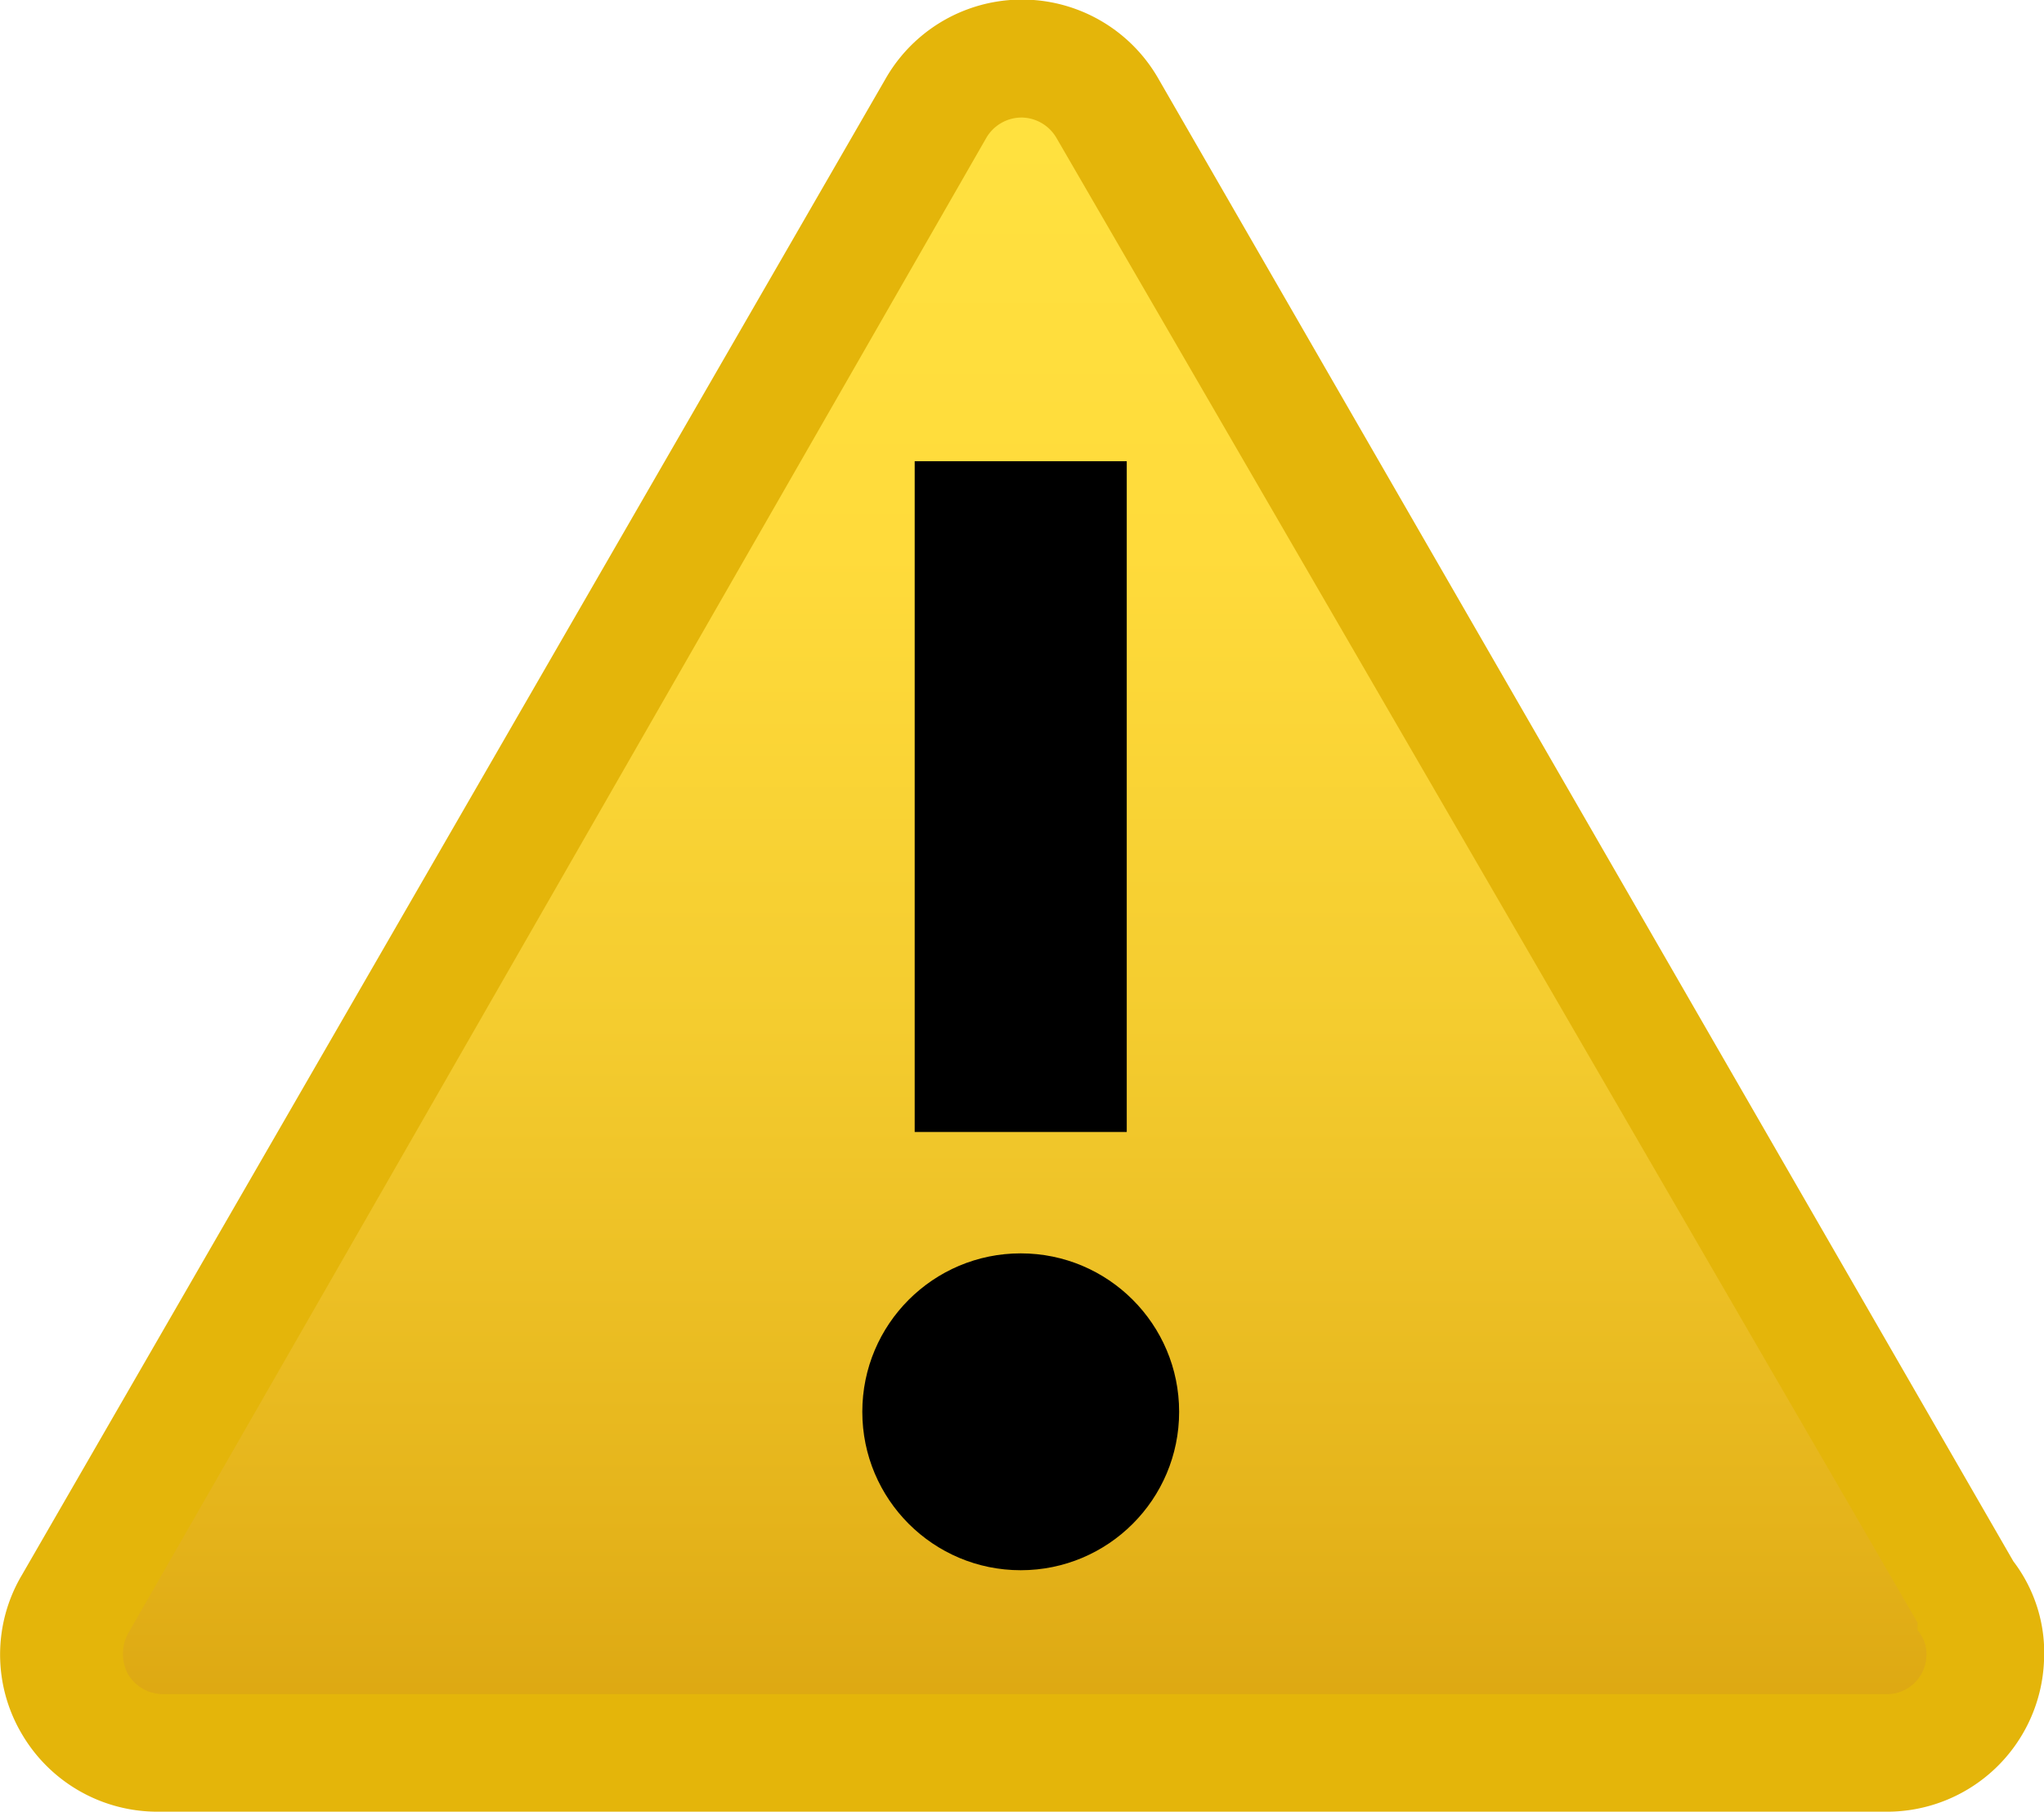 <svg xmlns="http://www.w3.org/2000/svg" xmlns:xlink="http://www.w3.org/1999/xlink" viewBox="0 0 16 14.18"><defs><style>.cls-1{fill:url(#linear-gradient);}.cls-2{fill:#e4b50a;}</style><linearGradient id="linear-gradient" x1="8" y1="76" x2="8" y2="89.26" gradientTransform="matrix(1, 0, 0, -1, 0, 89.72)" gradientUnits="userSpaceOnUse"><stop offset="0" stop-color="#dba510"/><stop offset="0.14" stop-color="#e5b41b"/><stop offset="0.43" stop-color="#f4cc2f"/><stop offset="0.71" stop-color="#ffdb3b"/><stop offset="1" stop-color="#ffe240"/></linearGradient></defs><g id="Layer_2" data-name="Layer 2"><g id="Layer_1-2" data-name="Layer 1"><path class="cls-1" d="M15.38,12.47,8.67.85a.78.78,0,0,0-1.35,0L.56,12.56a.76.76,0,0,0,0,.77.79.79,0,0,0,.67.39H14.76a.78.78,0,0,0,.78-.77A.79.79,0,0,0,15.38,12.47Z"/><path class="cls-2" d="M14.76,14.18H1.24a1.23,1.23,0,0,1-1.07-.61,1.22,1.22,0,0,1,0-1.24L6.93.62a1.23,1.23,0,0,1,2.14,0l6.69,11.6A1.18,1.18,0,0,1,16,13,1.23,1.23,0,0,1,14.76,14.18ZM8,.92a.32.32,0,0,0-.28.16L1,12.79a.34.34,0,0,0,0,.31.32.32,0,0,0,.28.16H14.76a.31.31,0,0,0,.32-.31.28.28,0,0,0-.07-.19l0-.06L8.27,1.08A.32.32,0,0,0,8,.92Z"/><rect x="7.16" y="3.61" width="1.66" height="5.25"/><circle cx="7.99" cy="11.05" r="1.24"/></g></g></svg>